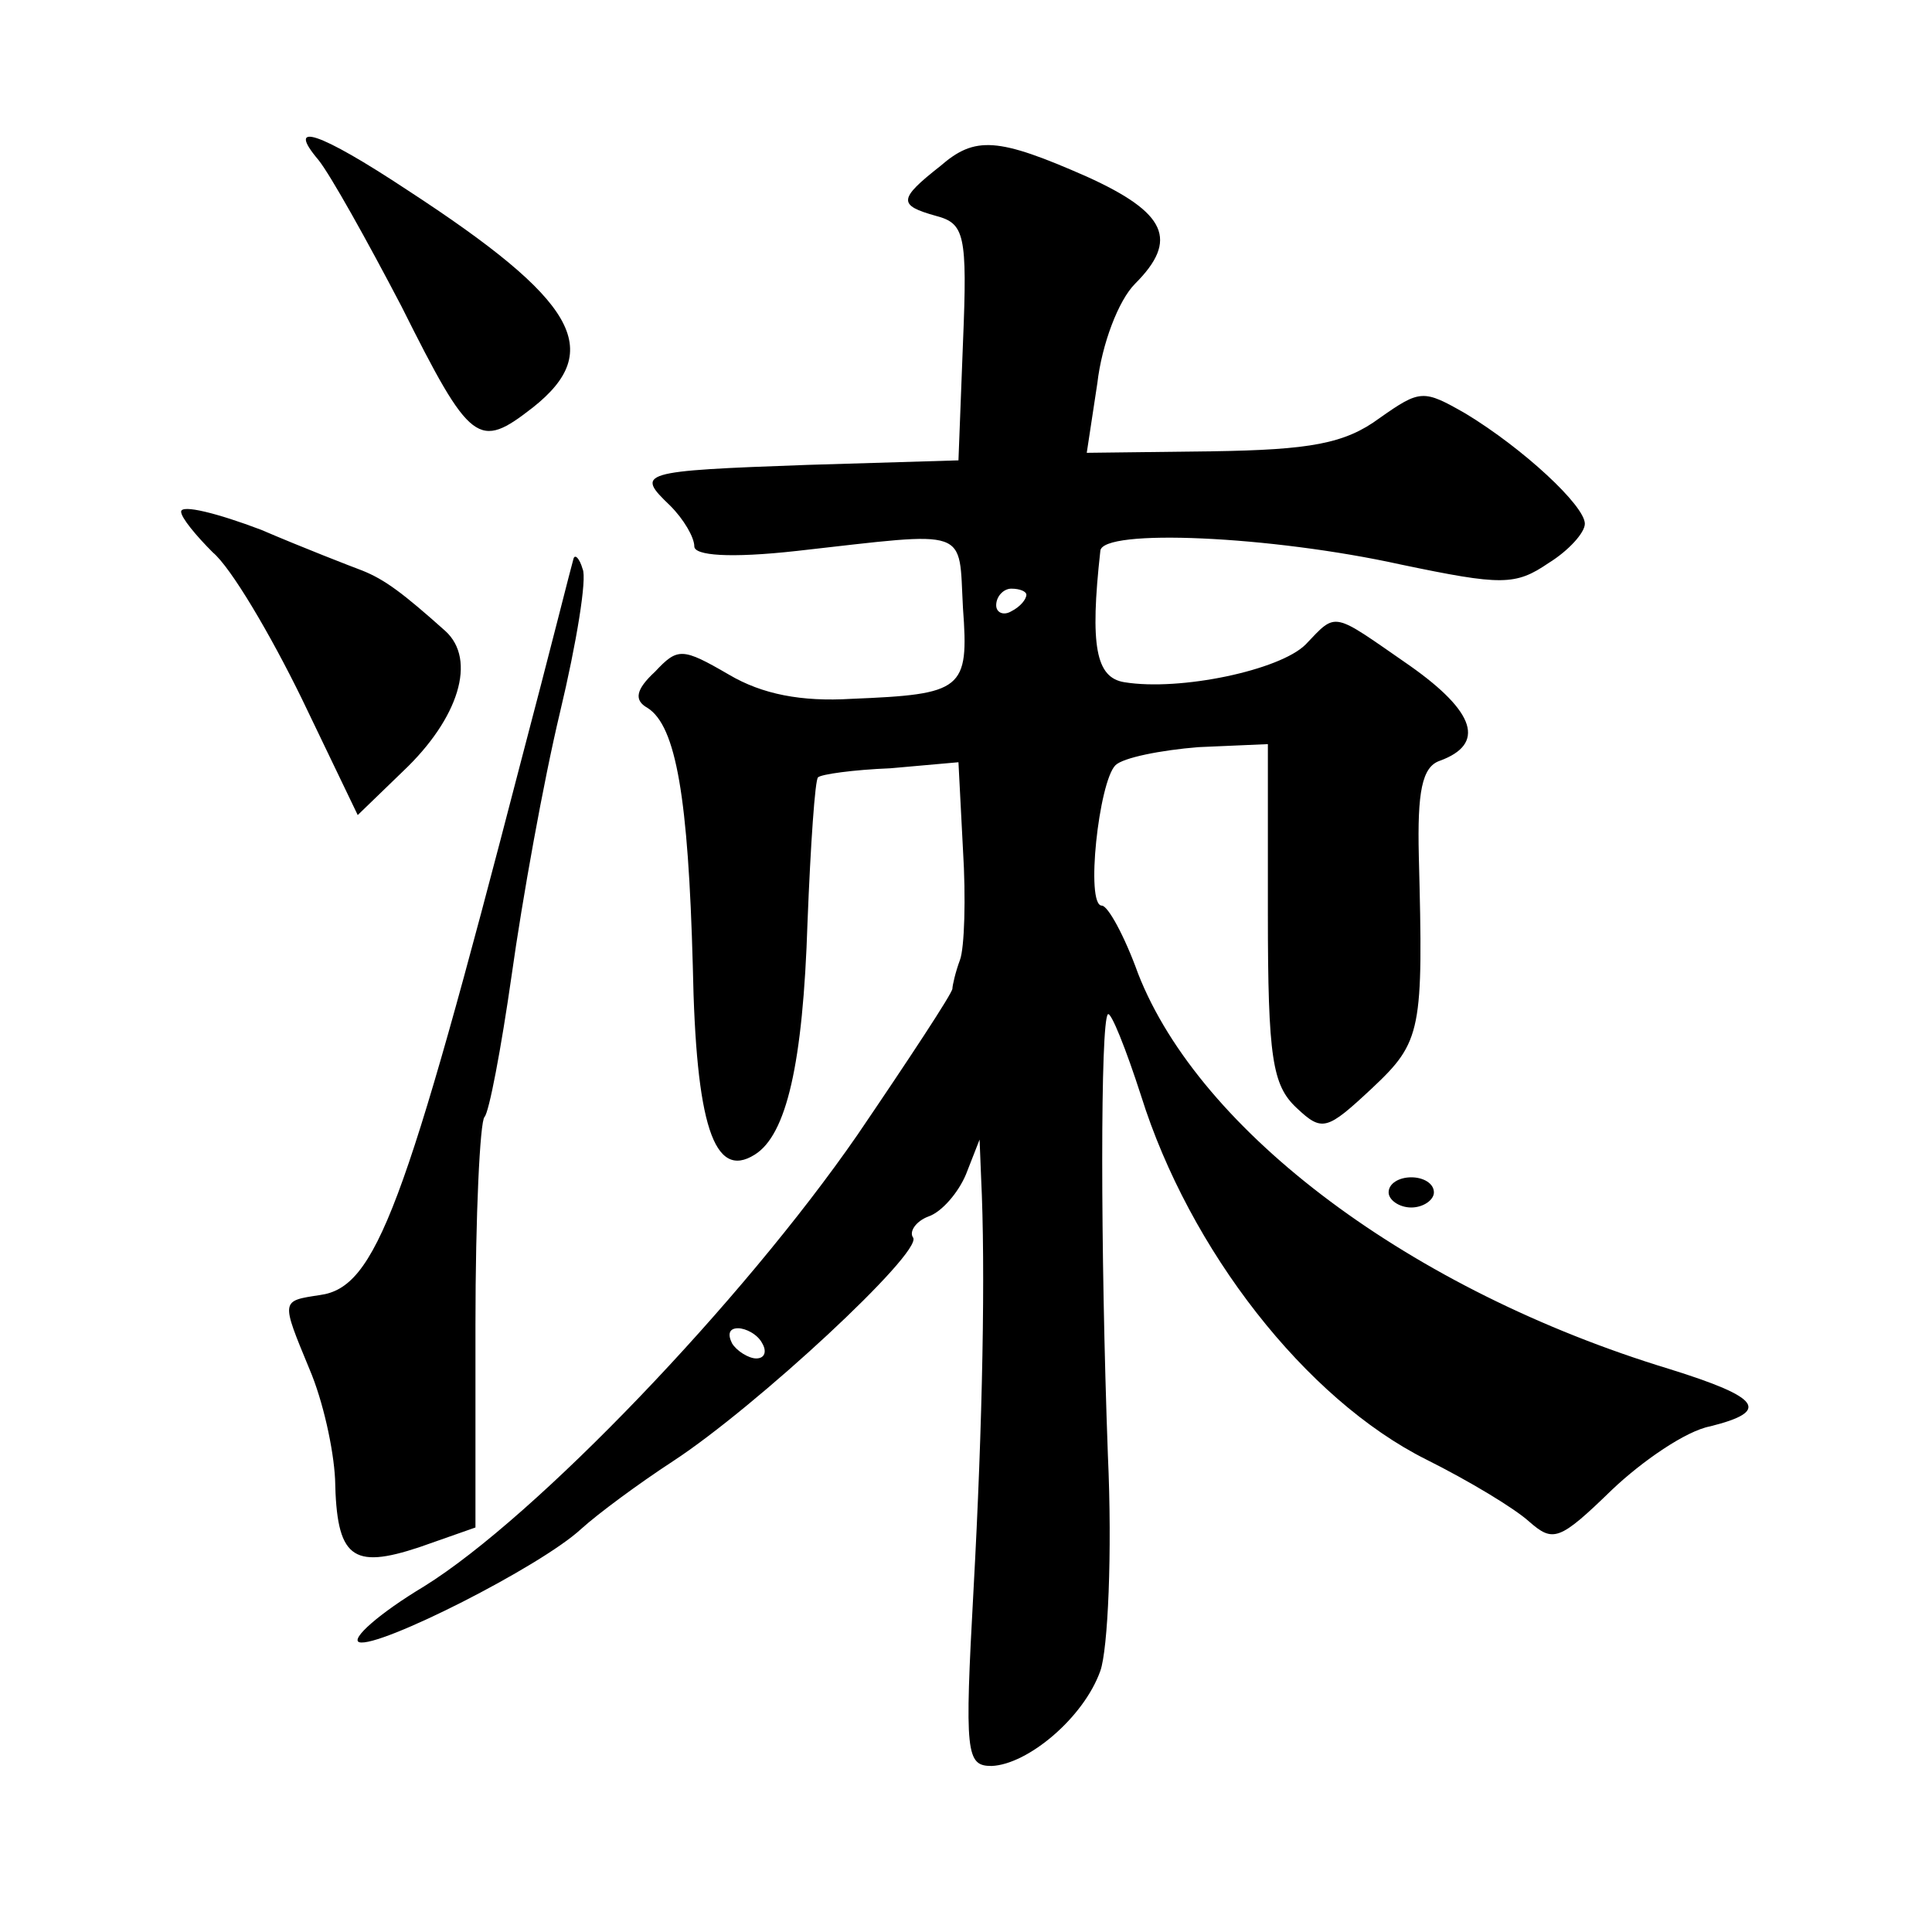 <?xml version="1.0" standalone="no"?>
<!DOCTYPE svg PUBLIC "-//W3C//DTD SVG 20010904//EN"
 "http://www.w3.org/TR/2001/REC-SVG-20010904/DTD/svg10.dtd">
<svg version="1.0" xmlns="http://www.w3.org/2000/svg"
 width="128pt" height="128pt" viewBox="0 0 128 128"
 preserveAspectRatio="xMidYMid meet">
<g transform="translate(0,128) scale(0.1,-0.1)"
fill="#0" stroke="none">
<path d="M211 1174 c8 -10 32 -53 55 -97 46 -92 51 -95 87 -67 48 38 29 71 -83
144 -59 39 -81 46 -59 20z M623 1170 c-28 -22 -28 -26 -3 -33 19 -5 21 -12 18 -84
l-3 -78 -100 -3 c-112 -4 -114 -5 -91 -27 9 -9 16 -21 16 -27 0 -6 23 -8 68 -3
116 13 107 16 110 -38 4 -54 0 -57 -74 -60 -33 -2 -59 3 -81 16 -31 18 -34 18 -49
2 -13 -12 -14 -19 -5 -24 19 -12 27 -60 30 -171 2 -105 14 -142 41 -125 21 13 32
60 35 154 2 51 5 95 7 96 2 2 23 5 48 6 l45 4 3 -58 c2 -32 1 -65 -2 -73 -3 -8
-5 -17 -5 -19 0 -3 -29 -47 -63 -97 -76 -110 -213 -253 -287 -299 -30 -18 -49 -35
-43 -37 13 -4 120 50 147 75 11 10 38 30 61 45 55 36 165 138 159 148 -3 4 2 11
10 14 9 3 20 16 25 28 l9 23 1 -25 c3 -60 1 -164 -5 -273 -6 -109 -5 -117 12 -117
24 1 61 32 72 63 5 14 8 78 5 143 -5 137 -5 287 0 292 2 2 12 -23 22 -54 32 -102
109 -201 189 -241 28 -14 58 -32 68 -41 16 -14 20 -13 55 21 20 19 49 39 65 42
40 10 34 19 -27 38 -171 52 -311 157 -352 262 -9 25 -20 45 -24 45 -11 0 -2 82
9 93 5 5 30 10 55 12 l46 2 0 -112 c0 -96 3 -114 19 -129 17 -16 20 -15 50 13 33
31 34 38 31 154 -1 42 2 59 14 63 30 11 24 32 -20 63 -52 36 -48 36 -69 14 -17
-17 -83 -31 -120 -25 -19 3 -23 24 -16 87 1 15 113 10 199 -9 67 -14 76 -14 98
1 13 8 24 20 24 26 0 12 -41 50 -79 73 -28 16 -30 16 -57 -3 -23 -17 -46 -21 -111
-22 l-83 -1 7 46 c3 26 14 55 25 66 29 29 21 47 -32 71 -59 26 -74 27 -97 7z m57
-284 c0 -3 -4 -8 -10 -11 -5 -3 -10 -1 -10 4 0 6 5 11 10 11 6 0 10 -2 10 -4z m-175
-496 c3 -5 2 -10 -4 -10 -5 0 -13 5 -16 10 -3 6 -2 10 4 10 5 0 13 -4 16 -10z M120
941 c0 -4 10 -16 21 -27 12 -10 38 -54 59 -97 l37 -77 30 29 c37 35 49 74 28 93
-28 25 -40 34 -55 40 -8 3 -39 15 -67 27 -29 11 -53 17 -53 12z M380 910 c-1 -3
-16 -63 -35 -135 -77 -297 -96 -348 -133 -353 -26 -4 -26 -3 -7 -49 9 -21 16 -53
17 -73 1 -52 11 -60 56 -45 l37 13 0 134 c0 73 3 135 6 138 3 3 11 45 18 94 7 50
21 128 32 174 11 46 18 89 15 95 -2 7 -5 10 -6 7z M920 490 c0 -5 7 -10 15 -10
8 0 15 5 15 10 0 6 -7 10 -15 10 -8 0 -15 -4 -15 -10z"/>
</g>
</svg>
